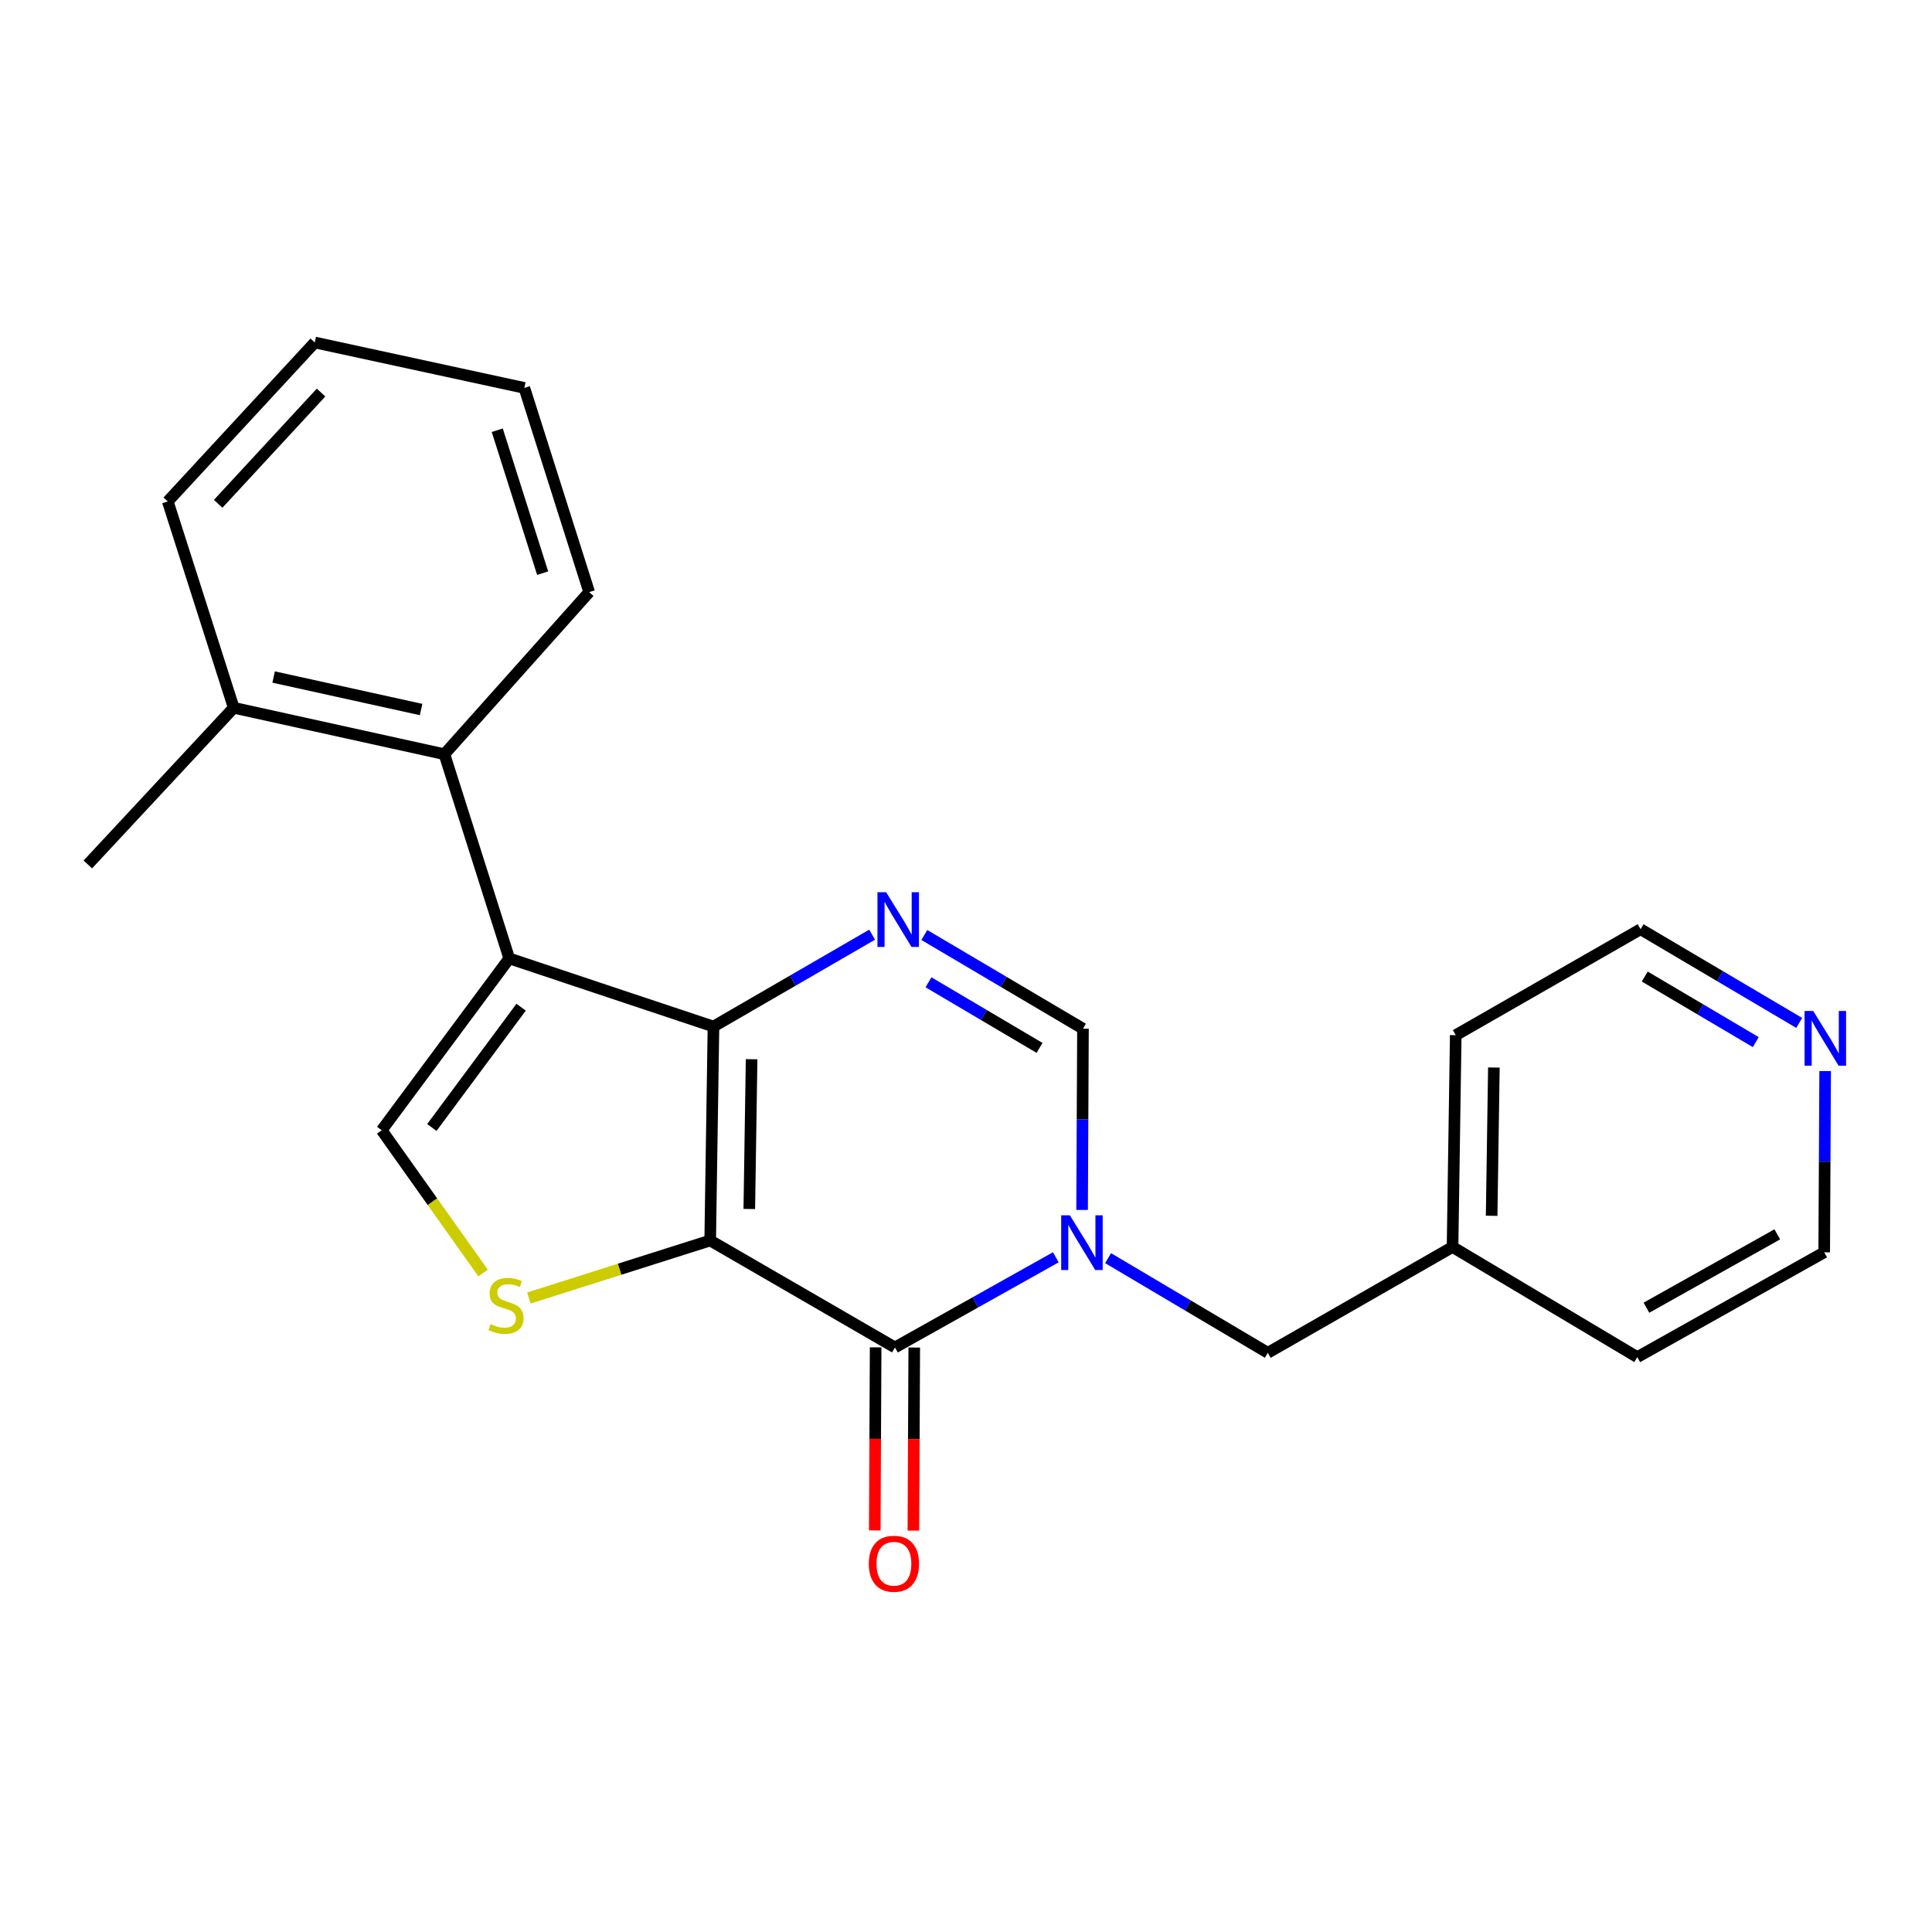 <?xml version='1.0' encoding='iso-8859-1'?>
<svg version='1.1' baseProfile='full'
              xmlns='http://www.w3.org/2000/svg'
                      xmlns:rdkit='http://www.rdkit.org/xml'
                      xmlns:xlink='http://www.w3.org/1999/xlink'
                  xml:space='preserve'
width='1000px' height='1000px' viewBox='0 0 1000 1000'>
<!-- END OF HEADER -->
<rect style='opacity:1.0;fill:#FFFFFF;stroke:none' width='1000' height='1000' x='0' y='0'> </rect>
<path class='bond-0' d='M 367.594,642.073 L 369.293,531.339' style='fill:none;fill-rule:evenodd;stroke:#000000;stroke-width:6px;stroke-linecap:butt;stroke-linejoin:miter;stroke-opacity:1' />
<path class='bond-0' d='M 387.836,625.77 L 389.026,548.256' style='fill:none;fill-rule:evenodd;stroke:#000000;stroke-width:6px;stroke-linecap:butt;stroke-linejoin:miter;stroke-opacity:1' />
<path class='bond-2' d='M 367.594,642.073 L 463.224,697.434' style='fill:none;fill-rule:evenodd;stroke:#000000;stroke-width:6px;stroke-linecap:butt;stroke-linejoin:miter;stroke-opacity:1' />
<path class='bond-5' d='M 367.594,642.073 L 320.674,656.962' style='fill:none;fill-rule:evenodd;stroke:#000000;stroke-width:6px;stroke-linecap:butt;stroke-linejoin:miter;stroke-opacity:1' />
<path class='bond-5' d='M 320.674,656.962 L 273.754,671.851' style='fill:none;fill-rule:evenodd;stroke:#CCCC00;stroke-width:6px;stroke-linecap:butt;stroke-linejoin:miter;stroke-opacity:1' />
<path class='bond-1' d='M 369.293,531.339 L 263.579,496.079' style='fill:none;fill-rule:evenodd;stroke:#000000;stroke-width:6px;stroke-linecap:butt;stroke-linejoin:miter;stroke-opacity:1' />
<path class='bond-4' d='M 369.293,531.339 L 410.351,507.563' style='fill:none;fill-rule:evenodd;stroke:#000000;stroke-width:6px;stroke-linecap:butt;stroke-linejoin:miter;stroke-opacity:1' />
<path class='bond-4' d='M 410.351,507.563 L 451.409,483.786' style='fill:none;fill-rule:evenodd;stroke:#0000FF;stroke-width:6px;stroke-linecap:butt;stroke-linejoin:miter;stroke-opacity:1' />
<path class='bond-8' d='M 263.579,496.079 L 230.018,390.376' style='fill:none;fill-rule:evenodd;stroke:#000000;stroke-width:6px;stroke-linecap:butt;stroke-linejoin:miter;stroke-opacity:1' />
<path class='bond-23' d='M 263.579,496.079 L 197.567,585.013' style='fill:none;fill-rule:evenodd;stroke:#000000;stroke-width:6px;stroke-linecap:butt;stroke-linejoin:miter;stroke-opacity:1' />
<path class='bond-23' d='M 269.729,521.333 L 223.521,583.587' style='fill:none;fill-rule:evenodd;stroke:#000000;stroke-width:6px;stroke-linecap:butt;stroke-linejoin:miter;stroke-opacity:1' />
<path class='bond-3' d='M 463.224,697.434 L 504.859,674.101' style='fill:none;fill-rule:evenodd;stroke:#000000;stroke-width:6px;stroke-linecap:butt;stroke-linejoin:miter;stroke-opacity:1' />
<path class='bond-3' d='M 504.859,674.101 L 546.495,650.768' style='fill:none;fill-rule:evenodd;stroke:#0000FF;stroke-width:6px;stroke-linecap:butt;stroke-linejoin:miter;stroke-opacity:1' />
<path class='bond-10' d='M 453.229,697.386 L 453.003,744.767' style='fill:none;fill-rule:evenodd;stroke:#000000;stroke-width:6px;stroke-linecap:butt;stroke-linejoin:miter;stroke-opacity:1' />
<path class='bond-10' d='M 453.003,744.767 L 452.777,792.147' style='fill:none;fill-rule:evenodd;stroke:#FF0000;stroke-width:6px;stroke-linecap:butt;stroke-linejoin:miter;stroke-opacity:1' />
<path class='bond-10' d='M 473.218,697.482 L 472.993,744.862' style='fill:none;fill-rule:evenodd;stroke:#000000;stroke-width:6px;stroke-linecap:butt;stroke-linejoin:miter;stroke-opacity:1' />
<path class='bond-10' d='M 472.993,744.862 L 472.767,792.242' style='fill:none;fill-rule:evenodd;stroke:#FF0000;stroke-width:6px;stroke-linecap:butt;stroke-linejoin:miter;stroke-opacity:1' />
<path class='bond-7' d='M 560.09,626.266 L 560.316,579.358' style='fill:none;fill-rule:evenodd;stroke:#0000FF;stroke-width:6px;stroke-linecap:butt;stroke-linejoin:miter;stroke-opacity:1' />
<path class='bond-7' d='M 560.316,579.358 L 560.542,532.45' style='fill:none;fill-rule:evenodd;stroke:#000000;stroke-width:6px;stroke-linecap:butt;stroke-linejoin:miter;stroke-opacity:1' />
<path class='bond-9' d='M 573.544,651.216 L 614.88,675.713' style='fill:none;fill-rule:evenodd;stroke:#0000FF;stroke-width:6px;stroke-linecap:butt;stroke-linejoin:miter;stroke-opacity:1' />
<path class='bond-9' d='M 614.88,675.713 L 656.216,700.211' style='fill:none;fill-rule:evenodd;stroke:#000000;stroke-width:6px;stroke-linecap:butt;stroke-linejoin:miter;stroke-opacity:1' />
<path class='bond-24' d='M 478.428,483.95 L 519.485,508.2' style='fill:none;fill-rule:evenodd;stroke:#0000FF;stroke-width:6px;stroke-linecap:butt;stroke-linejoin:miter;stroke-opacity:1' />
<path class='bond-24' d='M 519.485,508.2 L 560.542,532.45' style='fill:none;fill-rule:evenodd;stroke:#000000;stroke-width:6px;stroke-linecap:butt;stroke-linejoin:miter;stroke-opacity:1' />
<path class='bond-24' d='M 480.579,508.437 L 509.319,525.412' style='fill:none;fill-rule:evenodd;stroke:#0000FF;stroke-width:6px;stroke-linecap:butt;stroke-linejoin:miter;stroke-opacity:1' />
<path class='bond-24' d='M 509.319,525.412 L 538.059,542.387' style='fill:none;fill-rule:evenodd;stroke:#000000;stroke-width:6px;stroke-linecap:butt;stroke-linejoin:miter;stroke-opacity:1' />
<path class='bond-6' d='M 250.044,658.913 L 223.806,621.963' style='fill:none;fill-rule:evenodd;stroke:#CCCC00;stroke-width:6px;stroke-linecap:butt;stroke-linejoin:miter;stroke-opacity:1' />
<path class='bond-6' d='M 223.806,621.963 L 197.567,585.013' style='fill:none;fill-rule:evenodd;stroke:#000000;stroke-width:6px;stroke-linecap:butt;stroke-linejoin:miter;stroke-opacity:1' />
<path class='bond-11' d='M 230.018,390.376 L 120.972,366.344' style='fill:none;fill-rule:evenodd;stroke:#000000;stroke-width:6px;stroke-linecap:butt;stroke-linejoin:miter;stroke-opacity:1' />
<path class='bond-11' d='M 217.963,367.25 L 141.632,350.427' style='fill:none;fill-rule:evenodd;stroke:#000000;stroke-width:6px;stroke-linecap:butt;stroke-linejoin:miter;stroke-opacity:1' />
<path class='bond-14' d='M 230.018,390.376 L 304.958,306.474' style='fill:none;fill-rule:evenodd;stroke:#000000;stroke-width:6px;stroke-linecap:butt;stroke-linejoin:miter;stroke-opacity:1' />
<path class='bond-13' d='M 656.216,700.211 L 751.835,645.438' style='fill:none;fill-rule:evenodd;stroke:#000000;stroke-width:6px;stroke-linecap:butt;stroke-linejoin:miter;stroke-opacity:1' />
<path class='bond-17' d='M 120.972,366.344 L 45.455,447.437' style='fill:none;fill-rule:evenodd;stroke:#000000;stroke-width:6px;stroke-linecap:butt;stroke-linejoin:miter;stroke-opacity:1' />
<path class='bond-18' d='M 120.972,366.344 L 86.834,259.542' style='fill:none;fill-rule:evenodd;stroke:#000000;stroke-width:6px;stroke-linecap:butt;stroke-linejoin:miter;stroke-opacity:1' />
<path class='bond-12' d='M 931.267,529.463 L 890.215,505.214' style='fill:none;fill-rule:evenodd;stroke:#0000FF;stroke-width:6px;stroke-linecap:butt;stroke-linejoin:miter;stroke-opacity:1' />
<path class='bond-12' d='M 890.215,505.214 L 849.164,480.965' style='fill:none;fill-rule:evenodd;stroke:#000000;stroke-width:6px;stroke-linecap:butt;stroke-linejoin:miter;stroke-opacity:1' />
<path class='bond-12' d='M 908.784,539.4 L 880.048,522.425' style='fill:none;fill-rule:evenodd;stroke:#0000FF;stroke-width:6px;stroke-linecap:butt;stroke-linejoin:miter;stroke-opacity:1' />
<path class='bond-12' d='M 880.048,522.425 L 851.312,505.451' style='fill:none;fill-rule:evenodd;stroke:#000000;stroke-width:6px;stroke-linecap:butt;stroke-linejoin:miter;stroke-opacity:1' />
<path class='bond-25' d='M 944.695,554.376 L 944.45,601.284' style='fill:none;fill-rule:evenodd;stroke:#0000FF;stroke-width:6px;stroke-linecap:butt;stroke-linejoin:miter;stroke-opacity:1' />
<path class='bond-25' d='M 944.45,601.284 L 944.205,648.192' style='fill:none;fill-rule:evenodd;stroke:#000000;stroke-width:6px;stroke-linecap:butt;stroke-linejoin:miter;stroke-opacity:1' />
<path class='bond-19' d='M 751.835,645.438 L 847.454,702.443' style='fill:none;fill-rule:evenodd;stroke:#000000;stroke-width:6px;stroke-linecap:butt;stroke-linejoin:miter;stroke-opacity:1' />
<path class='bond-20' d='M 751.835,645.438 L 753.49,535.804' style='fill:none;fill-rule:evenodd;stroke:#000000;stroke-width:6px;stroke-linecap:butt;stroke-linejoin:miter;stroke-opacity:1' />
<path class='bond-20' d='M 772.071,629.294 L 773.229,552.551' style='fill:none;fill-rule:evenodd;stroke:#000000;stroke-width:6px;stroke-linecap:butt;stroke-linejoin:miter;stroke-opacity:1' />
<path class='bond-21' d='M 304.958,306.474 L 271.397,200.782' style='fill:none;fill-rule:evenodd;stroke:#000000;stroke-width:6px;stroke-linecap:butt;stroke-linejoin:miter;stroke-opacity:1' />
<path class='bond-21' d='M 280.872,296.67 L 257.379,222.686' style='fill:none;fill-rule:evenodd;stroke:#000000;stroke-width:6px;stroke-linecap:butt;stroke-linejoin:miter;stroke-opacity:1' />
<path class='bond-15' d='M 944.205,648.192 L 847.454,702.443' style='fill:none;fill-rule:evenodd;stroke:#000000;stroke-width:6px;stroke-linecap:butt;stroke-linejoin:miter;stroke-opacity:1' />
<path class='bond-15' d='M 919.916,638.894 L 852.19,676.869' style='fill:none;fill-rule:evenodd;stroke:#000000;stroke-width:6px;stroke-linecap:butt;stroke-linejoin:miter;stroke-opacity:1' />
<path class='bond-16' d='M 849.164,480.965 L 753.49,535.804' style='fill:none;fill-rule:evenodd;stroke:#000000;stroke-width:6px;stroke-linecap:butt;stroke-linejoin:miter;stroke-opacity:1' />
<path class='bond-26' d='M 86.834,259.542 L 162.918,177.272' style='fill:none;fill-rule:evenodd;stroke:#000000;stroke-width:6px;stroke-linecap:butt;stroke-linejoin:miter;stroke-opacity:1' />
<path class='bond-26' d='M 112.923,260.774 L 166.181,203.185' style='fill:none;fill-rule:evenodd;stroke:#000000;stroke-width:6px;stroke-linecap:butt;stroke-linejoin:miter;stroke-opacity:1' />
<path class='bond-22' d='M 271.397,200.782 L 162.918,177.272' style='fill:none;fill-rule:evenodd;stroke:#000000;stroke-width:6px;stroke-linecap:butt;stroke-linejoin:miter;stroke-opacity:1' />
<path  class='atom-4' d='M 553.749 629.035
L 563.029 644.035
Q 563.949 645.515, 565.429 648.195
Q 566.909 650.875, 566.989 651.035
L 566.989 629.035
L 570.749 629.035
L 570.749 657.355
L 566.869 657.355
L 556.909 640.955
Q 555.749 639.035, 554.509 636.835
Q 553.309 634.635, 552.949 633.955
L 552.949 657.355
L 549.269 657.355
L 549.269 629.035
L 553.749 629.035
' fill='#0000FF'/>
<path  class='atom-5' d='M 458.652 461.807
L 467.932 476.807
Q 468.852 478.287, 470.332 480.967
Q 471.812 483.647, 471.892 483.807
L 471.892 461.807
L 475.652 461.807
L 475.652 490.127
L 471.772 490.127
L 461.812 473.727
Q 460.652 471.807, 459.412 469.607
Q 458.212 467.407, 457.852 466.727
L 457.852 490.127
L 454.172 490.127
L 454.172 461.807
L 458.652 461.807
' fill='#0000FF'/>
<path  class='atom-6' d='M 253.902 685.332
Q 254.222 685.452, 255.542 686.012
Q 256.862 686.572, 258.302 686.932
Q 259.782 687.252, 261.222 687.252
Q 263.902 687.252, 265.462 685.972
Q 267.022 684.652, 267.022 682.372
Q 267.022 680.812, 266.222 679.852
Q 265.462 678.892, 264.262 678.372
Q 263.062 677.852, 261.062 677.252
Q 258.542 676.492, 257.022 675.772
Q 255.542 675.052, 254.462 673.532
Q 253.422 672.012, 253.422 669.452
Q 253.422 665.892, 255.822 663.692
Q 258.262 661.492, 263.062 661.492
Q 266.342 661.492, 270.062 663.052
L 269.142 666.132
Q 265.742 664.732, 263.182 664.732
Q 260.422 664.732, 258.902 665.892
Q 257.382 667.012, 257.422 668.972
Q 257.422 670.492, 258.182 671.412
Q 258.982 672.332, 260.102 672.852
Q 261.262 673.372, 263.182 673.972
Q 265.742 674.772, 267.262 675.572
Q 268.782 676.372, 269.862 678.012
Q 270.982 679.612, 270.982 682.372
Q 270.982 686.292, 268.342 688.412
Q 265.742 690.492, 261.382 690.492
Q 258.862 690.492, 256.942 689.932
Q 255.062 689.412, 252.822 688.492
L 253.902 685.332
' fill='#CCCC00'/>
<path  class='atom-11' d='M 449.69 809.392
Q 449.69 802.592, 453.05 798.792
Q 456.41 794.992, 462.69 794.992
Q 468.97 794.992, 472.33 798.792
Q 475.69 802.592, 475.69 809.392
Q 475.69 816.272, 472.29 820.192
Q 468.89 824.072, 462.69 824.072
Q 456.45 824.072, 453.05 820.192
Q 449.69 816.312, 449.69 809.392
M 462.69 820.872
Q 467.01 820.872, 469.33 817.992
Q 471.69 815.072, 471.69 809.392
Q 471.69 803.832, 469.33 801.032
Q 467.01 798.192, 462.69 798.192
Q 458.37 798.192, 456.01 800.992
Q 453.69 803.792, 453.69 809.392
Q 453.69 815.112, 456.01 817.992
Q 458.37 820.872, 462.69 820.872
' fill='#FF0000'/>
<path  class='atom-13' d='M 938.523 523.287
L 947.803 538.287
Q 948.723 539.767, 950.203 542.447
Q 951.683 545.127, 951.763 545.287
L 951.763 523.287
L 955.523 523.287
L 955.523 551.607
L 951.643 551.607
L 941.683 535.207
Q 940.523 533.287, 939.283 531.087
Q 938.083 528.887, 937.723 528.207
L 937.723 551.607
L 934.043 551.607
L 934.043 523.287
L 938.523 523.287
' fill='#0000FF'/>
</svg>
